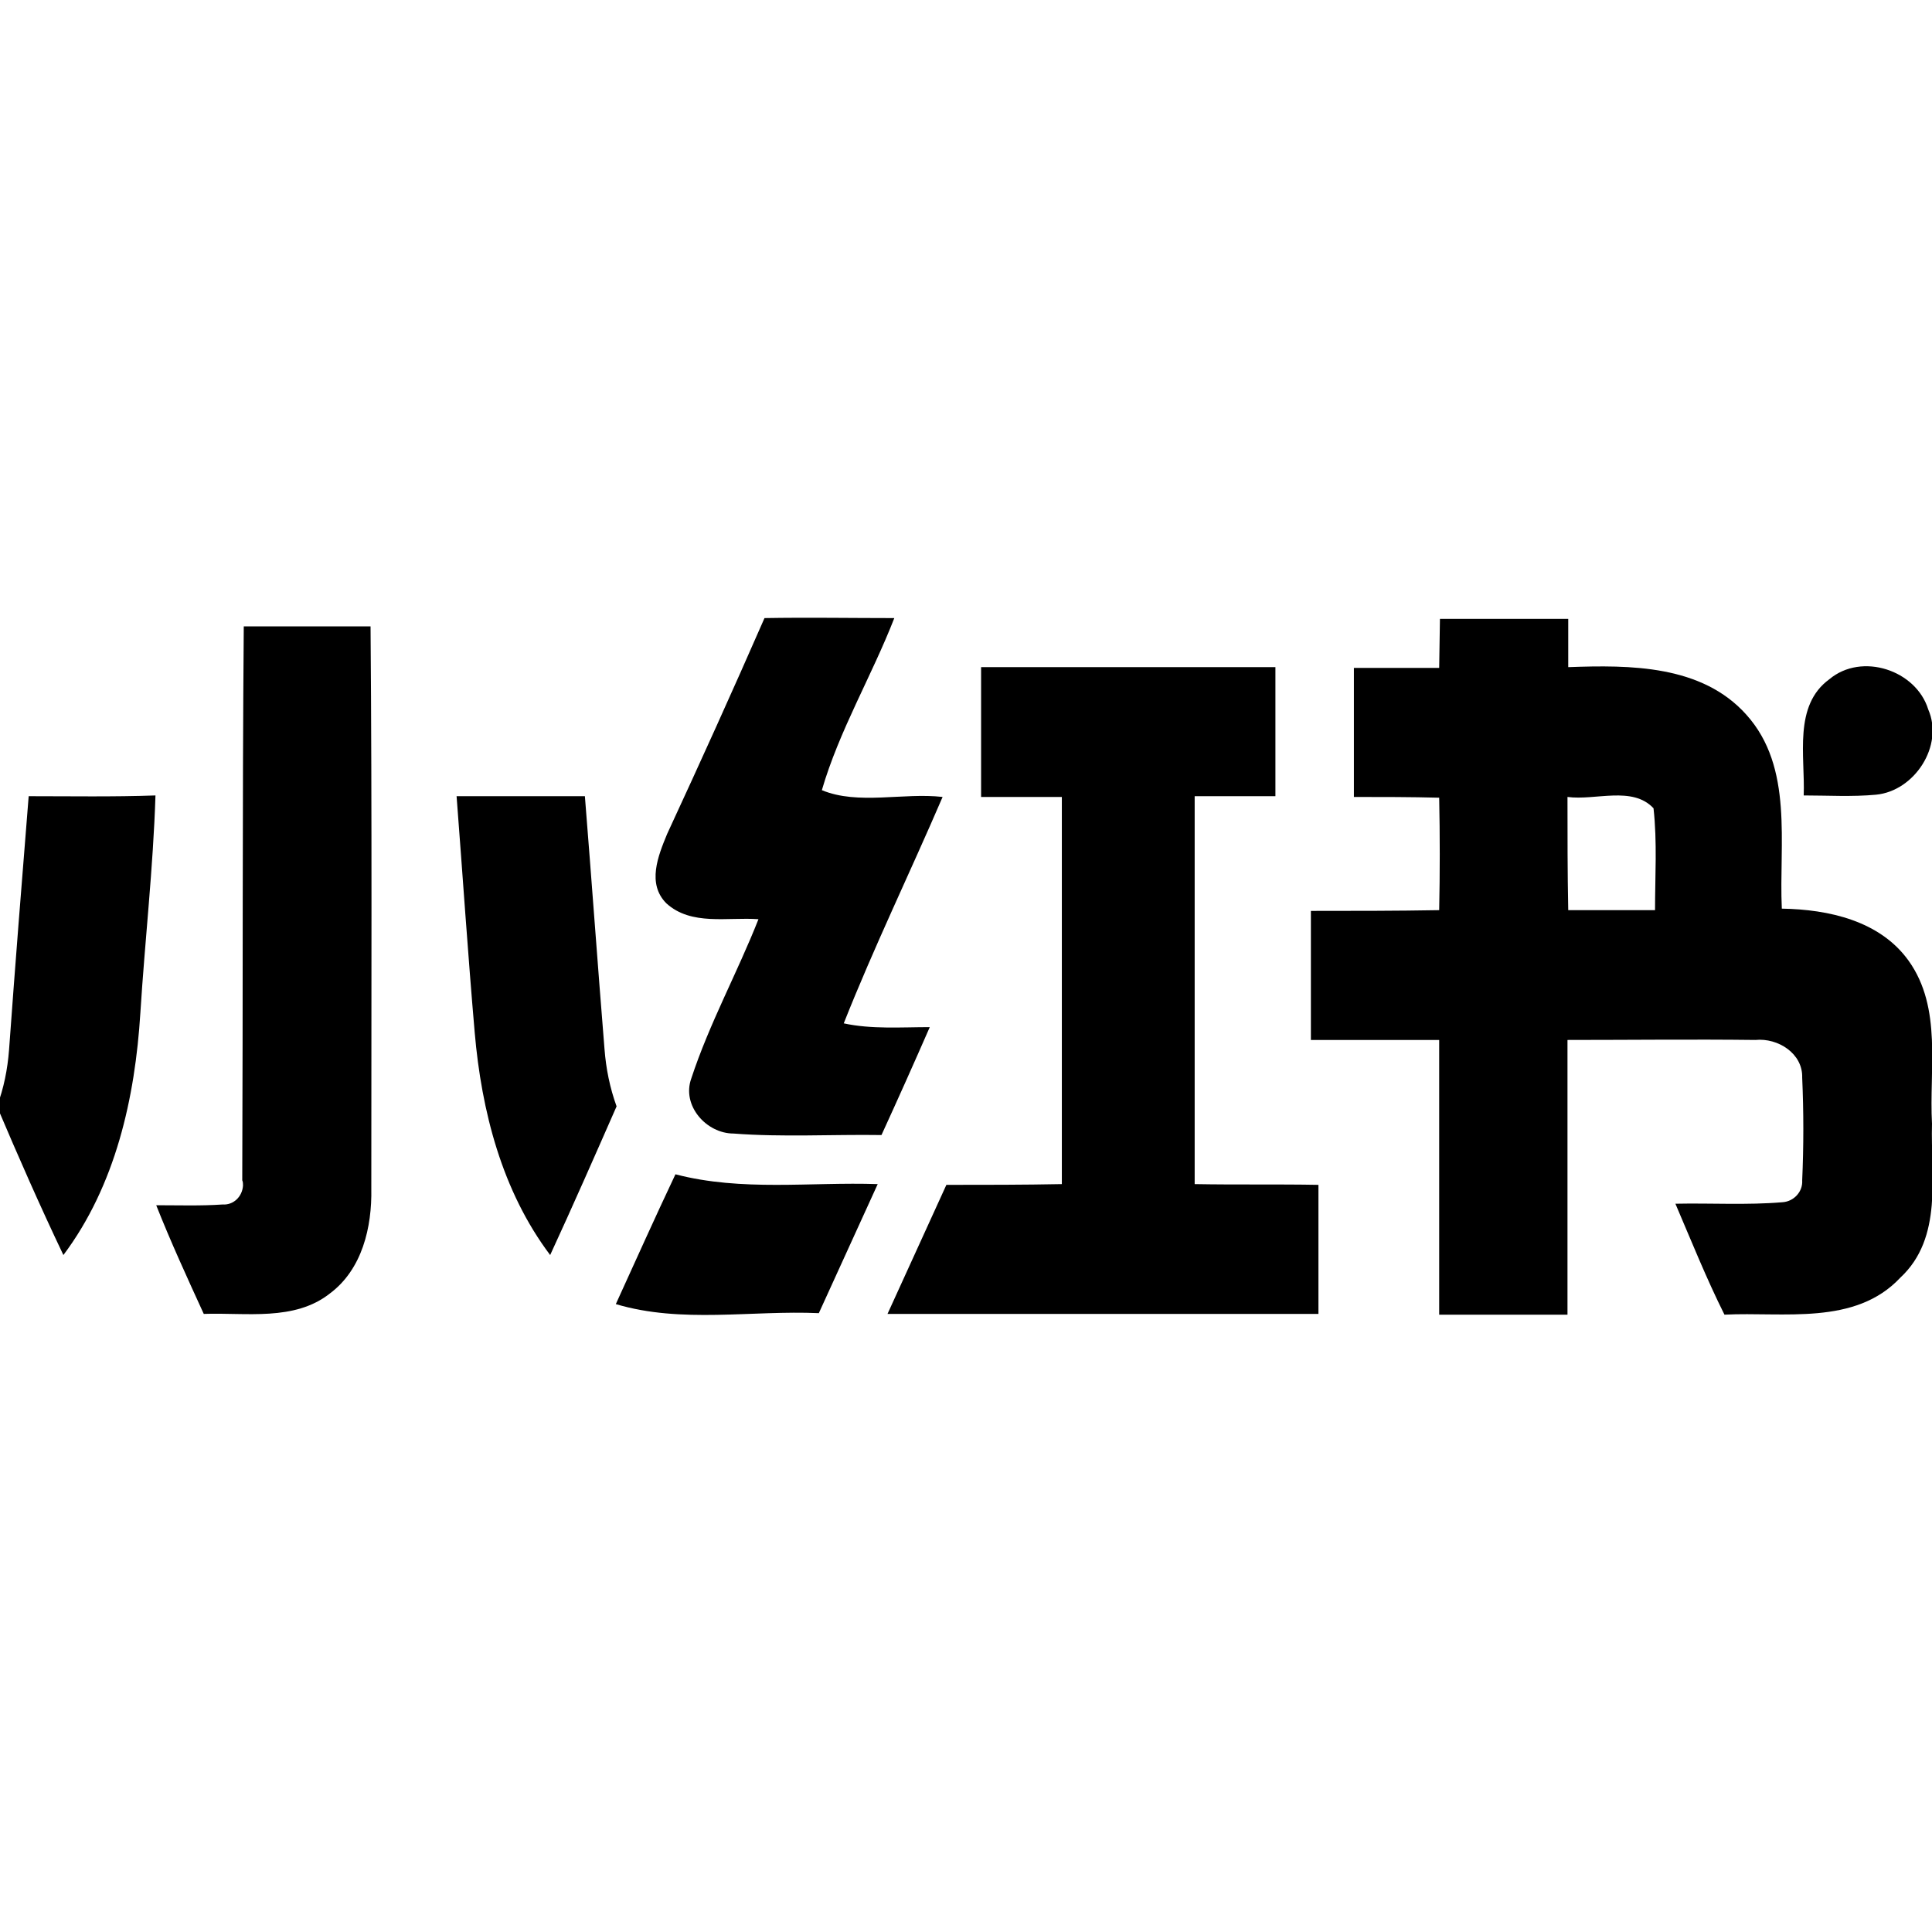 <svg xmlns="http://www.w3.org/2000/svg" xmlns:xlink="http://www.w3.org/1999/xlink" id="Layer_1" x="0px" y="0px" width="256px" height="256px" viewBox="0 0 256 256" style="enable-background:new 0 0 256 256;" xml:space="preserve"><path d="M32.3,83c5.6,0,11.2,0,16.8,0c0.2,24.8,0.1,49.7,0.1,74.5c0.1,5.1-1.2,10.7-5.5,13.9c-4.7,3.7-11.1,2.5-16.7,2.7 c-2.2-4.8-4.4-9.6-6.3-14.4c3,0,5.9,0.1,8.8-0.1c1.4,0.1,2.6-1,2.7-2.5c0-0.2,0-0.5-0.1-0.7C32.2,131.9,32.1,107.5,32.3,83z"></path><path d="M101.3,81.9c5.8-0.1,11.5,0,17.2,0c-3,7.7-7.3,14.9-9.6,22.8c4.8,2,10.8,0.3,16,0.9c-4.3,10-9.1,19.9-13.1,30 c3.7,0.8,7.6,0.5,11.4,0.5c-2.1,4.8-4.2,9.5-6.4,14.3c-6.5-0.1-13.1,0.3-19.6-0.2c-3.6,0-6.9-3.7-5.6-7.3c2.4-7.3,6.1-14,8.9-21.1 c-4.1-0.3-8.9,0.9-12.2-2.1c-2.6-2.6-1.1-6.3,0.1-9.2C92.8,101,97.1,91.5,101.3,81.9z"></path><path d="M190.8,82c5.7,0,11.4,0,17,0v6.4c8.2-0.3,17.7-0.3,23.6,6.3c6.3,7,4.3,17.1,4.7,25.7c6.2,0.1,13,1.6,16.8,6.9 c4.5,6.3,2.7,14.4,3.1,21.6c-0.2,6.9,1.5,15.1-4.2,20.4c-6,6.4-15.5,4.5-23.3,4.9c-2.4-4.8-4.4-9.8-6.5-14.7 c4.7-0.1,9.5,0.2,14.2-0.2c1.5-0.1,2.7-1.4,2.6-2.9c0.2-4.5,0.2-9.1,0-13.6c0.1-3.2-3.2-5.3-6.2-5c-8.3-0.1-16.6,0-24.9,0 c0,12.1,0,24.3,0,36.4c-5.7,0-11.4,0-17,0c0-12.1,0-24.3,0-36.4c-5.7,0-11.4,0-17,0c0-5.7,0-11.4,0-17.1c5.7,0,11.3,0,17-0.1 c0.1-4.9,0.1-9.9,0-14.9c-3.8-0.1-7.5-0.1-11.3-0.1c0-5.7,0-11.5,0-17.1c3.8,0,7.5,0,11.3,0L190.8,82z M207.7,105.6c0,5,0,10,0.1,15 c3.8,0,7.7,0,11.5,0c0-4.5,0.3-9-0.2-13.5C216.3,104.1,211.4,106.1,207.7,105.6z"></path><path d="M130,88.4c13,0,26,0,39,0c0,5.7,0,11.4,0,17.1c-3.6,0-7.1,0-10.7,0c0,17.1,0,34.3,0,51.4c5.5,0.1,11,0,16.4,0.1 c0,5.7,0,11.4,0,17.1c-19,0-38.1,0-57.1,0c2.6-5.7,5.2-11.4,7.8-17.1c5.1,0,10.2,0,15.3-0.1c0-17.1,0-34.2,0-51.3 c-3.6,0-7.1,0-10.7,0C130,99.8,130,94.1,130,88.4z"></path><path d="M242.4,90c4.3-3.6,11.5-1.2,13.1,4c2.1,4.8-1.8,10.8-6.9,11.3c-3.2,0.3-6.4,0.1-9.6,0.1C239.2,100.2,237.6,93.5,242.4,90z"></path><path d="M3.8,105.5c5.6,0,11.2,0.1,16.8-0.1c-0.3,9.6-1.4,19.2-2,28.8c-0.7,11.3-3.3,22.9-10.2,32.1c-3.1-6.5-6-13.1-8.8-19.7 c0.9-2.4,1.4-4.9,1.6-7.5C2,128,2.9,116.7,3.8,105.5z"></path><path d="M60.5,105.5c5.7,0,11.3,0,17,0c0.9,11.2,1.7,22.4,2.6,33.5c0.2,2.6,0.7,5.1,1.6,7.6c-2.9,6.6-5.8,13.2-8.8,19.7 c-6.4-8.5-9.1-19.1-10-29.5C62,126.4,61.3,115.9,60.5,105.5z"></path><path d="M81.6,172.8c2.6-5.7,5.2-11.5,7.9-17.2c8.8,2.3,17.9,1,26.8,1.3c-2.6,5.7-5.2,11.4-7.8,17.1 C99.6,173.6,90.3,175.4,81.6,172.8z"></path></svg>